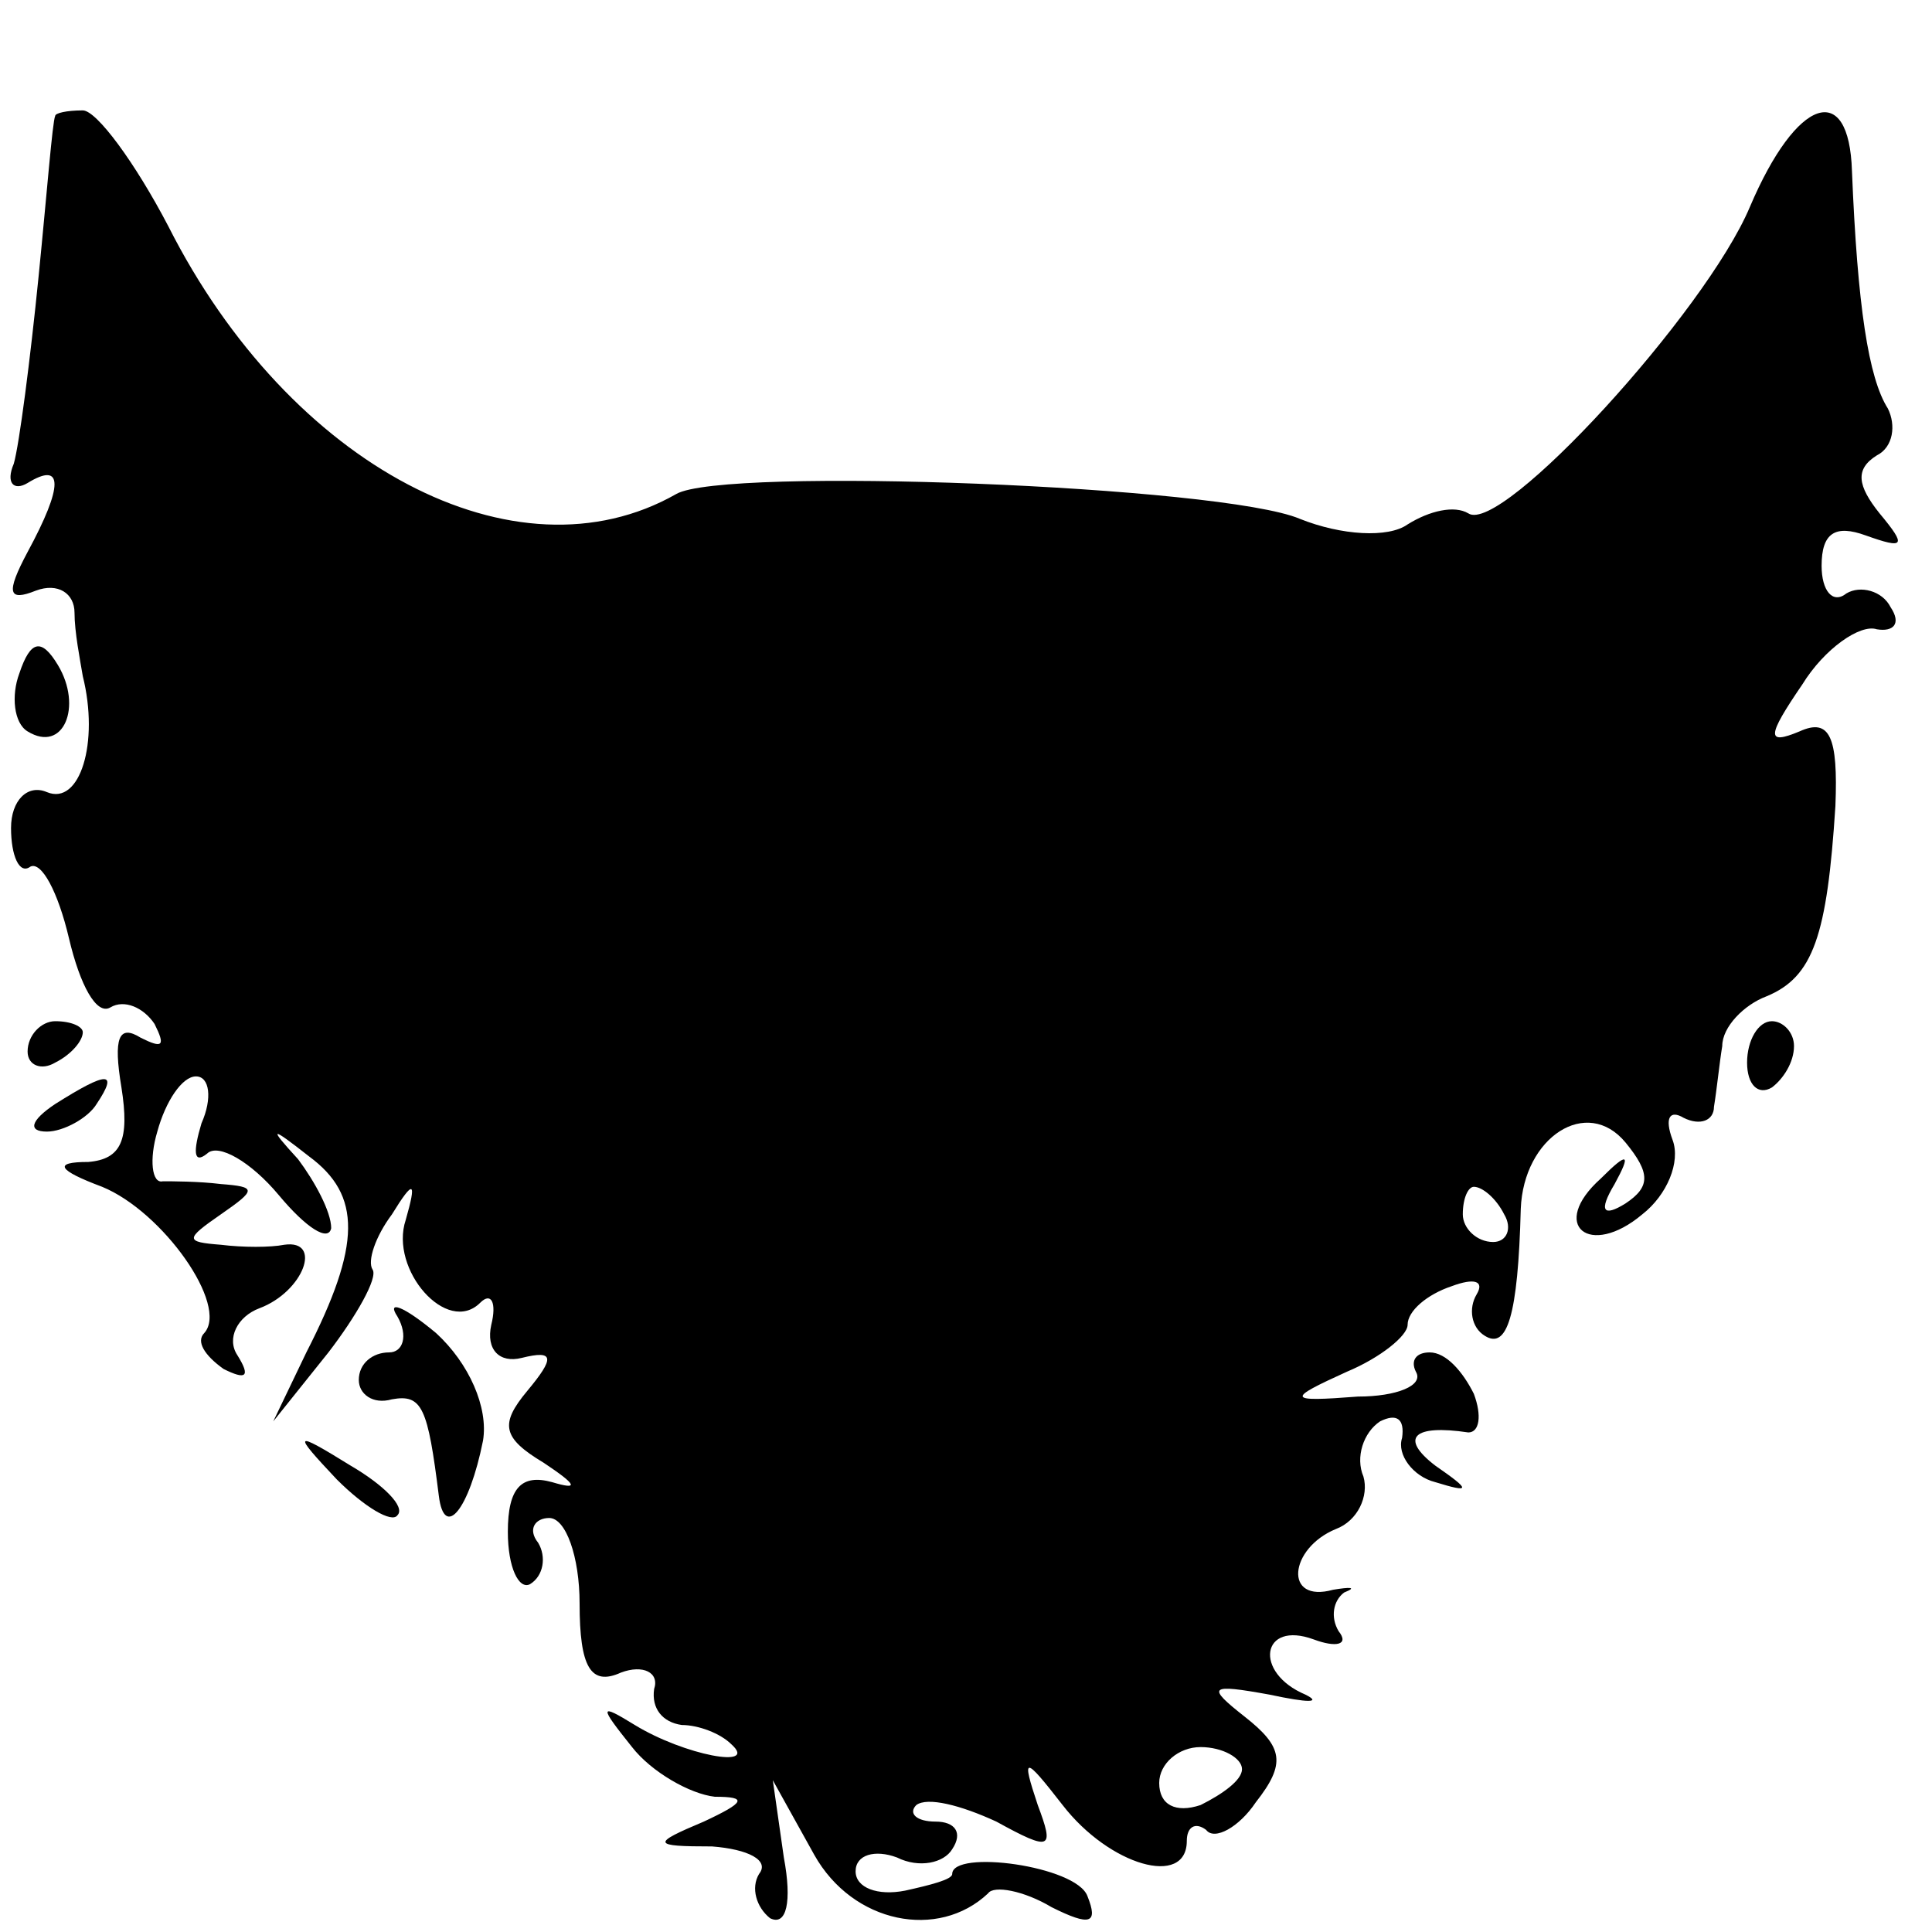 <?xml version="1.0" standalone="no"?>
<!DOCTYPE svg PUBLIC "-//W3C//DTD SVG 20010904//EN"
 "http://www.w3.org/TR/2001/REC-SVG-20010904/DTD/svg10.dtd">
<svg version="1.0" xmlns="http://www.w3.org/2000/svg"
 width="70pt" height="70pt" viewBox="0 0 70 70"
 preserveAspectRatio="xMidYMid meet">
<g transform="translate(0,70) scale(0.1,-0.1)"
fill="#000000" stroke="none">
<path d="M20 658 c-1 -2 -3 -28 -6 -58 -3 -30 -7 -61 -9 -68 -3 -7 0 -10 5 -7
13 8 13 -1 0 -25 -8 -15 -7 -18 3 -14 8 3 14 -1 14 -8 0 -7 2 -17 3 -23 6 -24
-1 -47 -13 -42 -7 3 -13 -3 -13 -13 0 -10 3 -17 7 -14 4 2 10 -9 14 -26 4 -17
10 -28 15 -25 5 3 12 0 16 -6 4 -8 3 -9 -5 -5 -8 5 -10 0 -7 -18 3 -19 0 -26
-12 -27 -13 0 -11 -3 5 -9 22 -9 46 -43 37 -53 -3 -3 0 -8 7 -13 8 -4 10 -3 5
5 -4 6 0 14 8 17 16 6 23 25 9 23 -5 -1 -15 -1 -23 0 -13 1 -13 2 0 11 13 9
13 10 0 11 -8 1 -18 1 -21 1 -4 -1 -5 8 -2 18 3 11 9 20 14 20 5 0 6 -8 2 -17
-3 -10 -3 -15 2 -11 4 4 16 -3 26 -15 10 -12 18 -17 19 -12 0 6 -6 17 -12 25
-11 12 -10 12 4 1 19 -14 19 -32 -1 -71 l-12 -25 20 25 c10 13 18 27 16 30 -2
3 1 12 7 20 8 13 9 12 5 -2 -6 -18 15 -42 27 -30 4 4 6 0 4 -8 -2 -9 3 -14 11
-12 12 3 12 0 2 -12 -10 -12 -9 -17 6 -26 12 -8 13 -10 3 -7 -11 3 -16 -2 -16
-18 0 -13 4 -21 8 -19 5 3 6 10 3 15 -4 5 -1 9 4 9 6 0 11 -14 11 -31 0 -23 4
-30 15 -25 8 3 14 0 12 -6 -1 -7 3 -12 10 -13 6 0 14 -3 18 -7 10 -9 -17 -4
-35 7 -13 8 -13 7 -1 -8 7 -9 21 -17 30 -18 12 0 11 -2 -4 -9 -19 -8 -19 -9 3
-9 13 -1 21 -5 17 -10 -3 -5 -1 -12 4 -16 6 -3 8 6 5 22 l-4 28 15 -27 c14
-25 45 -31 63 -14 2 3 13 1 23 -5 14 -7 17 -6 13 4 -4 11 -49 17 -49 8 0 -2
-8 -4 -17 -6 -10 -2 -18 1 -18 7 0 6 7 8 15 5 8 -4 17 -2 20 3 4 6 1 10 -6 10
-7 0 -10 3 -7 6 4 3 16 0 29 -6 20 -11 21 -10 15 6 -6 18 -5 18 9 0 17 -22 45
-30 45 -13 0 5 3 7 7 4 3 -4 12 1 18 10 11 14 10 20 -4 31 -14 11 -13 12 9 8
14 -3 19 -3 13 0 -19 8 -16 27 3 20 8 -3 13 -2 9 3 -3 5 -2 11 2 14 5 2 2 2
-4 1 -18 -5 -16 15 1 22 8 3 12 12 10 19 -3 7 0 16 6 20 6 3 9 1 8 -6 -2 -6 4
-14 12 -16 13 -4 13 -3 0 6 -13 10 -8 15 12 12 4 0 5 6 2 14 -4 8 -10 15 -16
15 -5 0 -7 -3 -5 -7 3 -5 -7 -9 -21 -9 -26 -2 -26 -1 -4 9 12 5 22 13 22 17 0
5 7 11 16 14 8 3 12 2 9 -3 -3 -5 -2 -12 3 -15 8 -5 12 7 13 46 1 26 24 41 38
24 9 -11 9 -16 0 -22 -8 -5 -10 -3 -4 7 6 11 5 12 -5 2 -19 -17 -4 -29 15 -13
9 7 14 19 11 27 -3 8 -1 11 4 8 6 -3 11 -1 11 4 1 6 2 16 3 22 0 7 8 15 16 18
17 7 22 22 25 69 1 25 -2 32 -13 27 -12 -5 -12 -2 1 17 8 13 21 22 27 20 6 -1
9 2 5 8 -3 6 -11 8 -16 5 -5 -4 -9 1 -9 10 0 12 5 15 16 11 14 -5 15 -4 5 8
-8 10 -9 16 -1 21 6 3 7 11 4 17 -7 11 -11 37 -13 86 -1 33 -20 27 -37 -13
-16 -38 -90 -119 -102 -111 -5 3 -14 1 -22 -4 -7 -5 -24 -4 -39 2 -28 12 -209
19 -226 9 -58 -33 -140 10 -184 97 -12 23 -26 42 -31 42 -6 0 -10 -1 -10 -2z
m525 -398 c3 -5 1 -10 -4 -10 -6 0 -11 5 -11 10 0 6 2 10 4 10 3 0 8 -4 11
-10z m-95 -201 c0 -4 -7 -9 -15 -13 -9 -3 -15 0 -15 8 0 7 7 13 15 13 8 0 15
-4 15 -8z"/>
<path d="M7 456 c-3 -8 -2 -18 3 -21 13 -8 20 9 11 24 -6 10 -10 9 -14 -3z"/>
<path d="M10 319 c0 -5 5 -7 10 -4 6 3 10 8 10 11 0 2 -4 4 -10 4 -5 0 -10 -5
-10 -11z"/>
<path d="M633 315 c0 -8 4 -12 9 -9 4 3 8 9 8 15 0 5 -4 9 -8 9 -5 0 -9 -7 -9
-15z"/>
<path d="M20 300 c-9 -6 -10 -10 -3 -10 6 0 15 5 18 10 8 12 4 12 -15 0z"/>
<path d="M144 223 c4 -7 2 -13 -3 -13 -6 0 -11 -4 -11 -10 0 -5 5 -9 12 -7 11
2 13 -3 17 -35 2 -16 11 -5 16 20 2 12 -5 28 -17 39 -12 10 -18 12 -14 6z"/>
<path d="M122 164 c10 -10 20 -16 22 -13 3 3 -5 11 -17 18 -21 13 -21 12 -5
-5z"/>
</g>
</svg>
